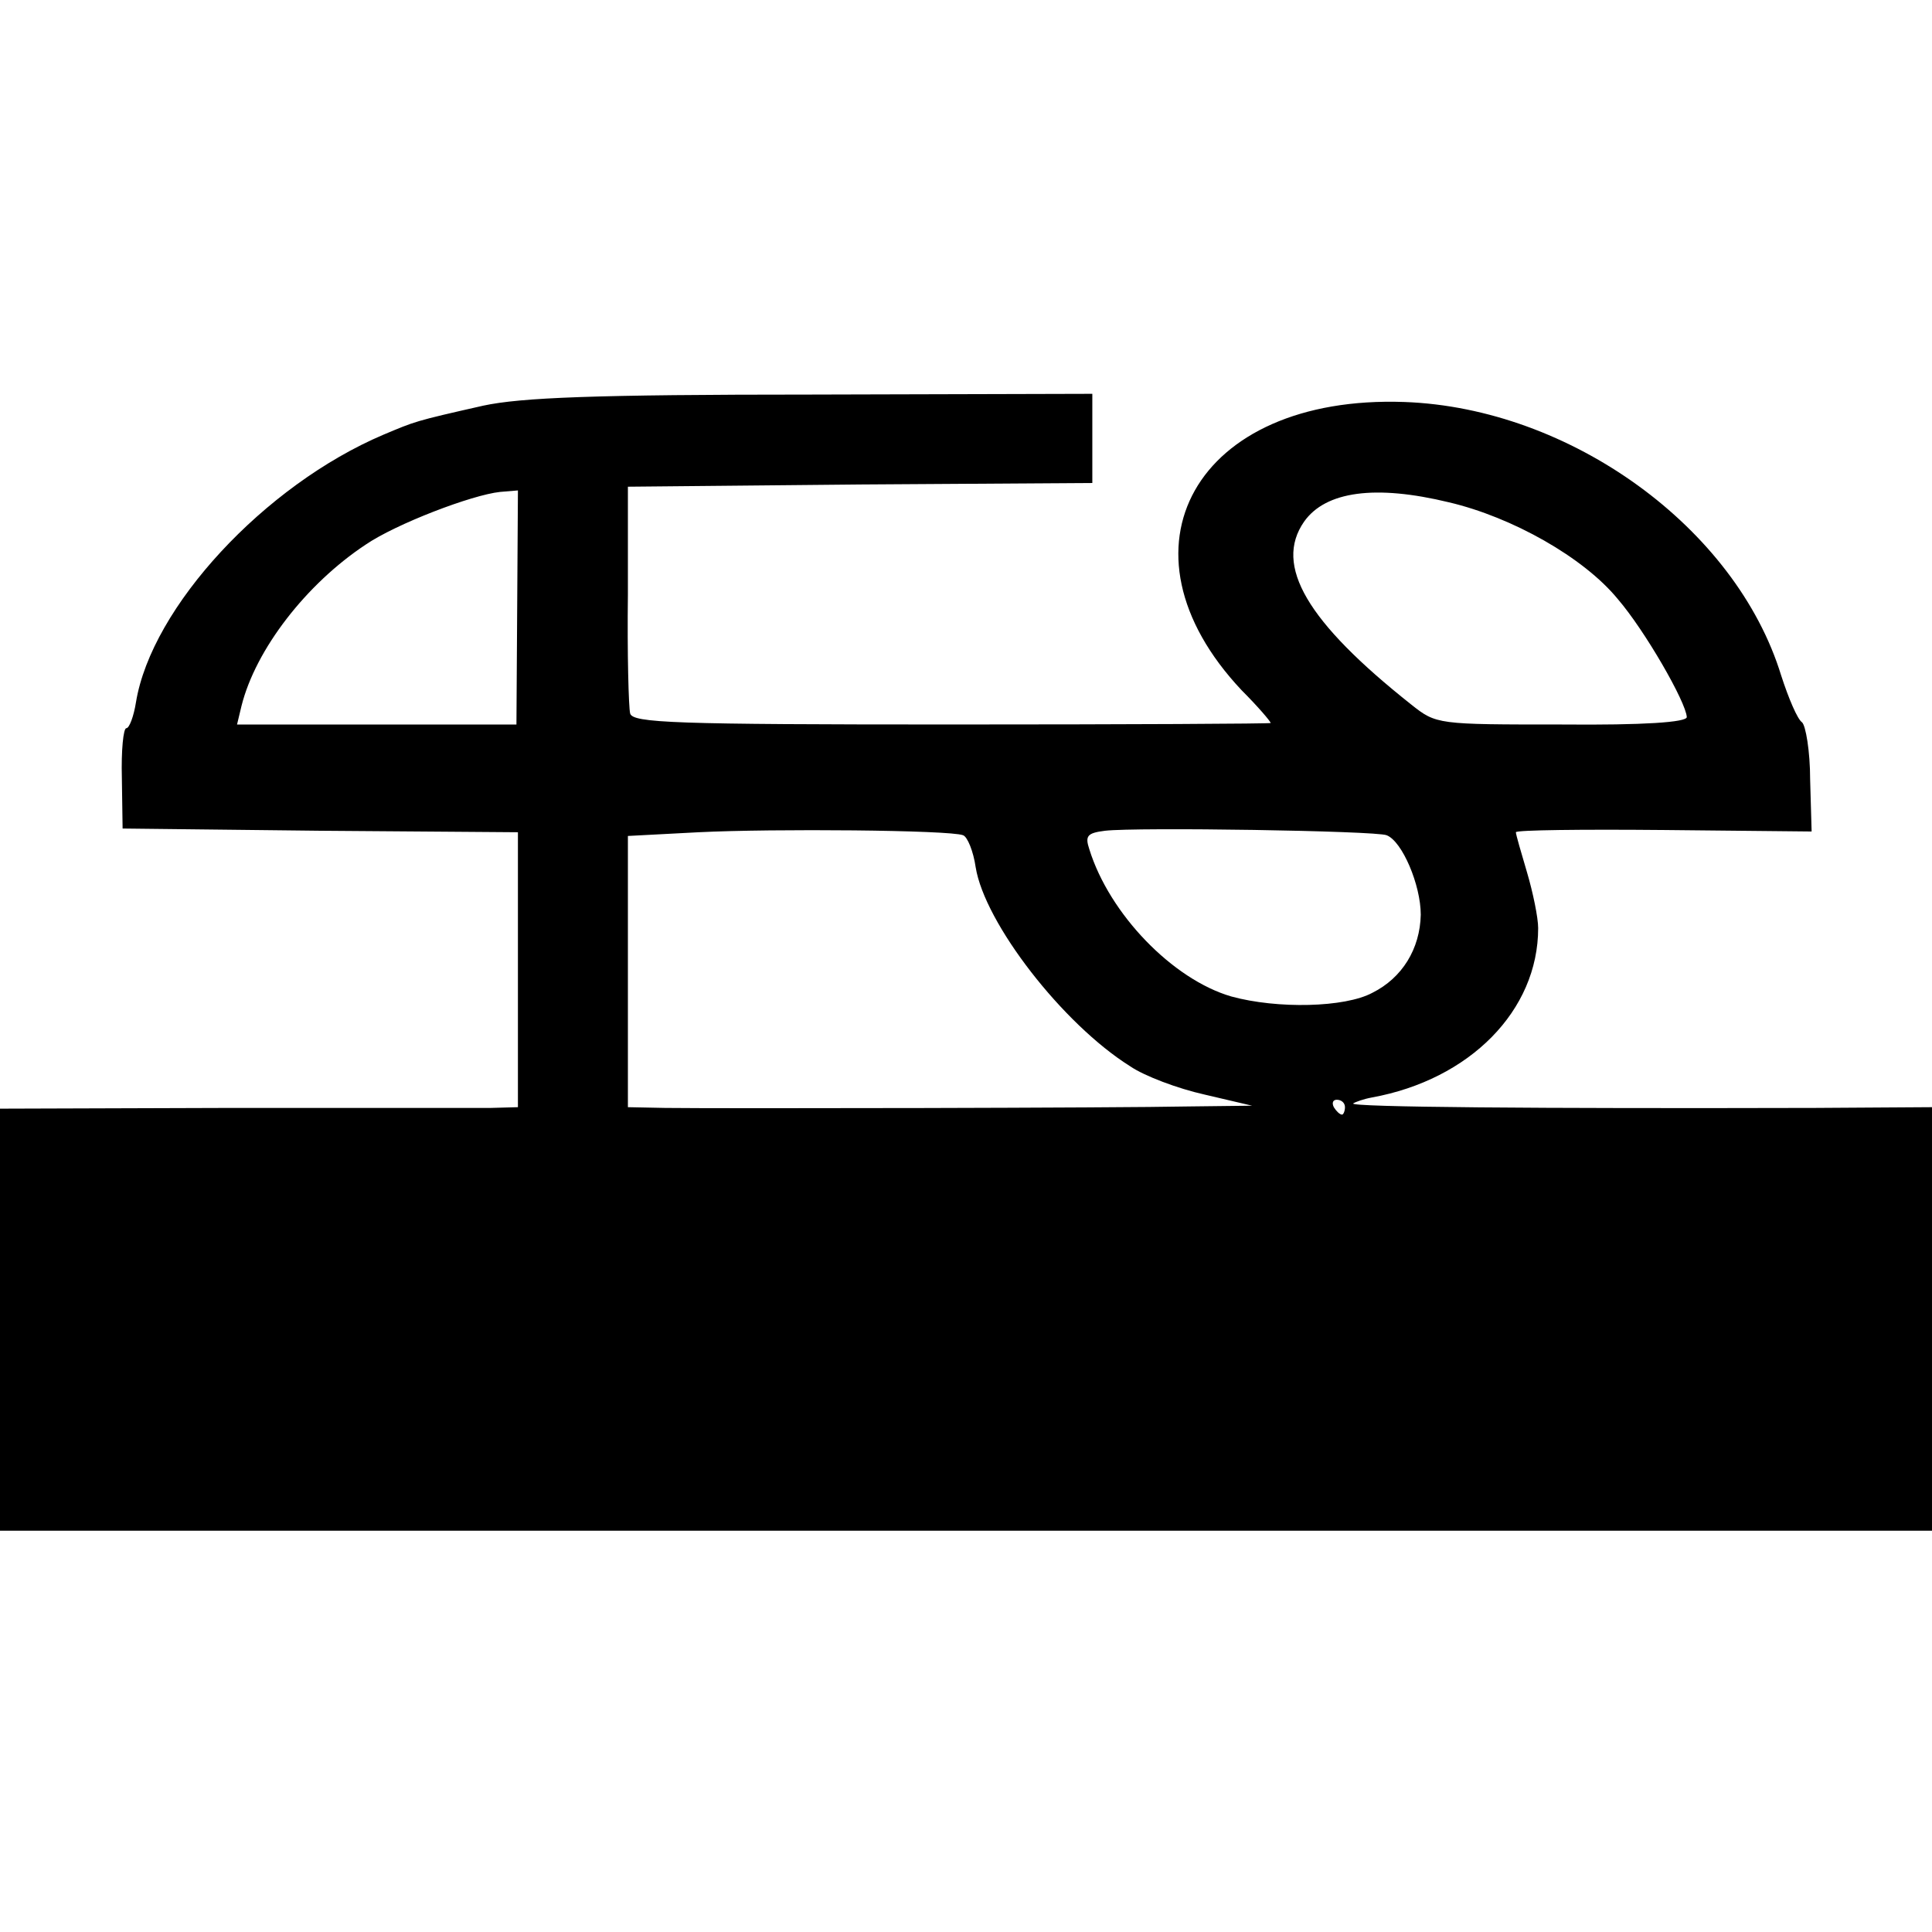 <?xml version="1.0" standalone="no"?>
<!DOCTYPE svg PUBLIC "-//W3C//DTD SVG 20010904//EN"
 "http://www.w3.org/TR/2001/REC-SVG-20010904/DTD/svg10.dtd">
<svg version="1.0" xmlns="http://www.w3.org/2000/svg"
 width="260pt" height="260pt" viewBox="0 0 260 260"
 preserveAspectRatio="xMidYMid meet">
<g transform="translate(0,260) scale(0.1,-0.1)"
fill="#000000" stroke="none">
<path d="M650 2054 c-93 -21 -91 -21 -134 -39 -160 -68 -312 -232 -333 -360
-3 -19 -9 -35 -13 -35 -4 0 -7 -30 -6 -67 l1 -68 266 -3 266 -2 0 -185 0 -185
-36 -1 c-20 0 -177 0 -348 0 l-313 -1 0 -284 0 -284 1300 0 1300 0 0 285 0
285 -157 -1 c-374 -1 -626 1 -622 6 3 2 14 6 25 8 132 24 224 117 224 228 0
14 -7 48 -15 75 -8 27 -15 51 -15 54 0 3 90 4 199 3 l199 -2 -2 70 c0 38 -6
73 -11 77 -6 4 -18 32 -28 63 -61 199 -284 360 -507 368 -281 10 -398 -198
-219 -388 22 -22 39 -42 39 -44 0 -1 -193 -2 -429 -2 -374 0 -430 2 -433 15
-2 8 -4 80 -3 160 l0 145 313 3 312 2 0 60 0 60 -377 -1 c-294 0 -392 -4 -443
-15z m46 -272 l-1 -157 -188 0 -188 0 6 25 c19 76 87 164 167 217 41 28 143
67 181 71 l24 2 -1 -158z m1254 142 c85 -20 181 -74 227 -130 37 -43 92 -139
93 -159 0 -7 -58 -11 -168 -10 -168 0 -169 0 -203 27 -140 111 -185 187 -144
246 29 41 96 50 195 26z m-654 -448 c6 -2 14 -22 17 -43 12 -75 117 -211 208
-268 19 -13 64 -30 100 -38 l64 -15 -85 -1 c-93 -2 -625 -3 -705 -2 l-50 1 0
183 0 182 95 5 c101 5 338 3 356 -4z m570 0 c21 -8 46 -67 46 -107 -1 -46 -25
-85 -65 -105 -37 -20 -128 -22 -190 -5 -79 23 -164 111 -191 198 -6 18 -3 22
21 25 43 5 364 0 379 -6z m-56 -366 c0 -5 -2 -10 -4 -10 -3 0 -8 5 -11 10 -3
6 -1 10 4 10 6 0 11 -4 11 -10z"/>
</g>
</svg>
